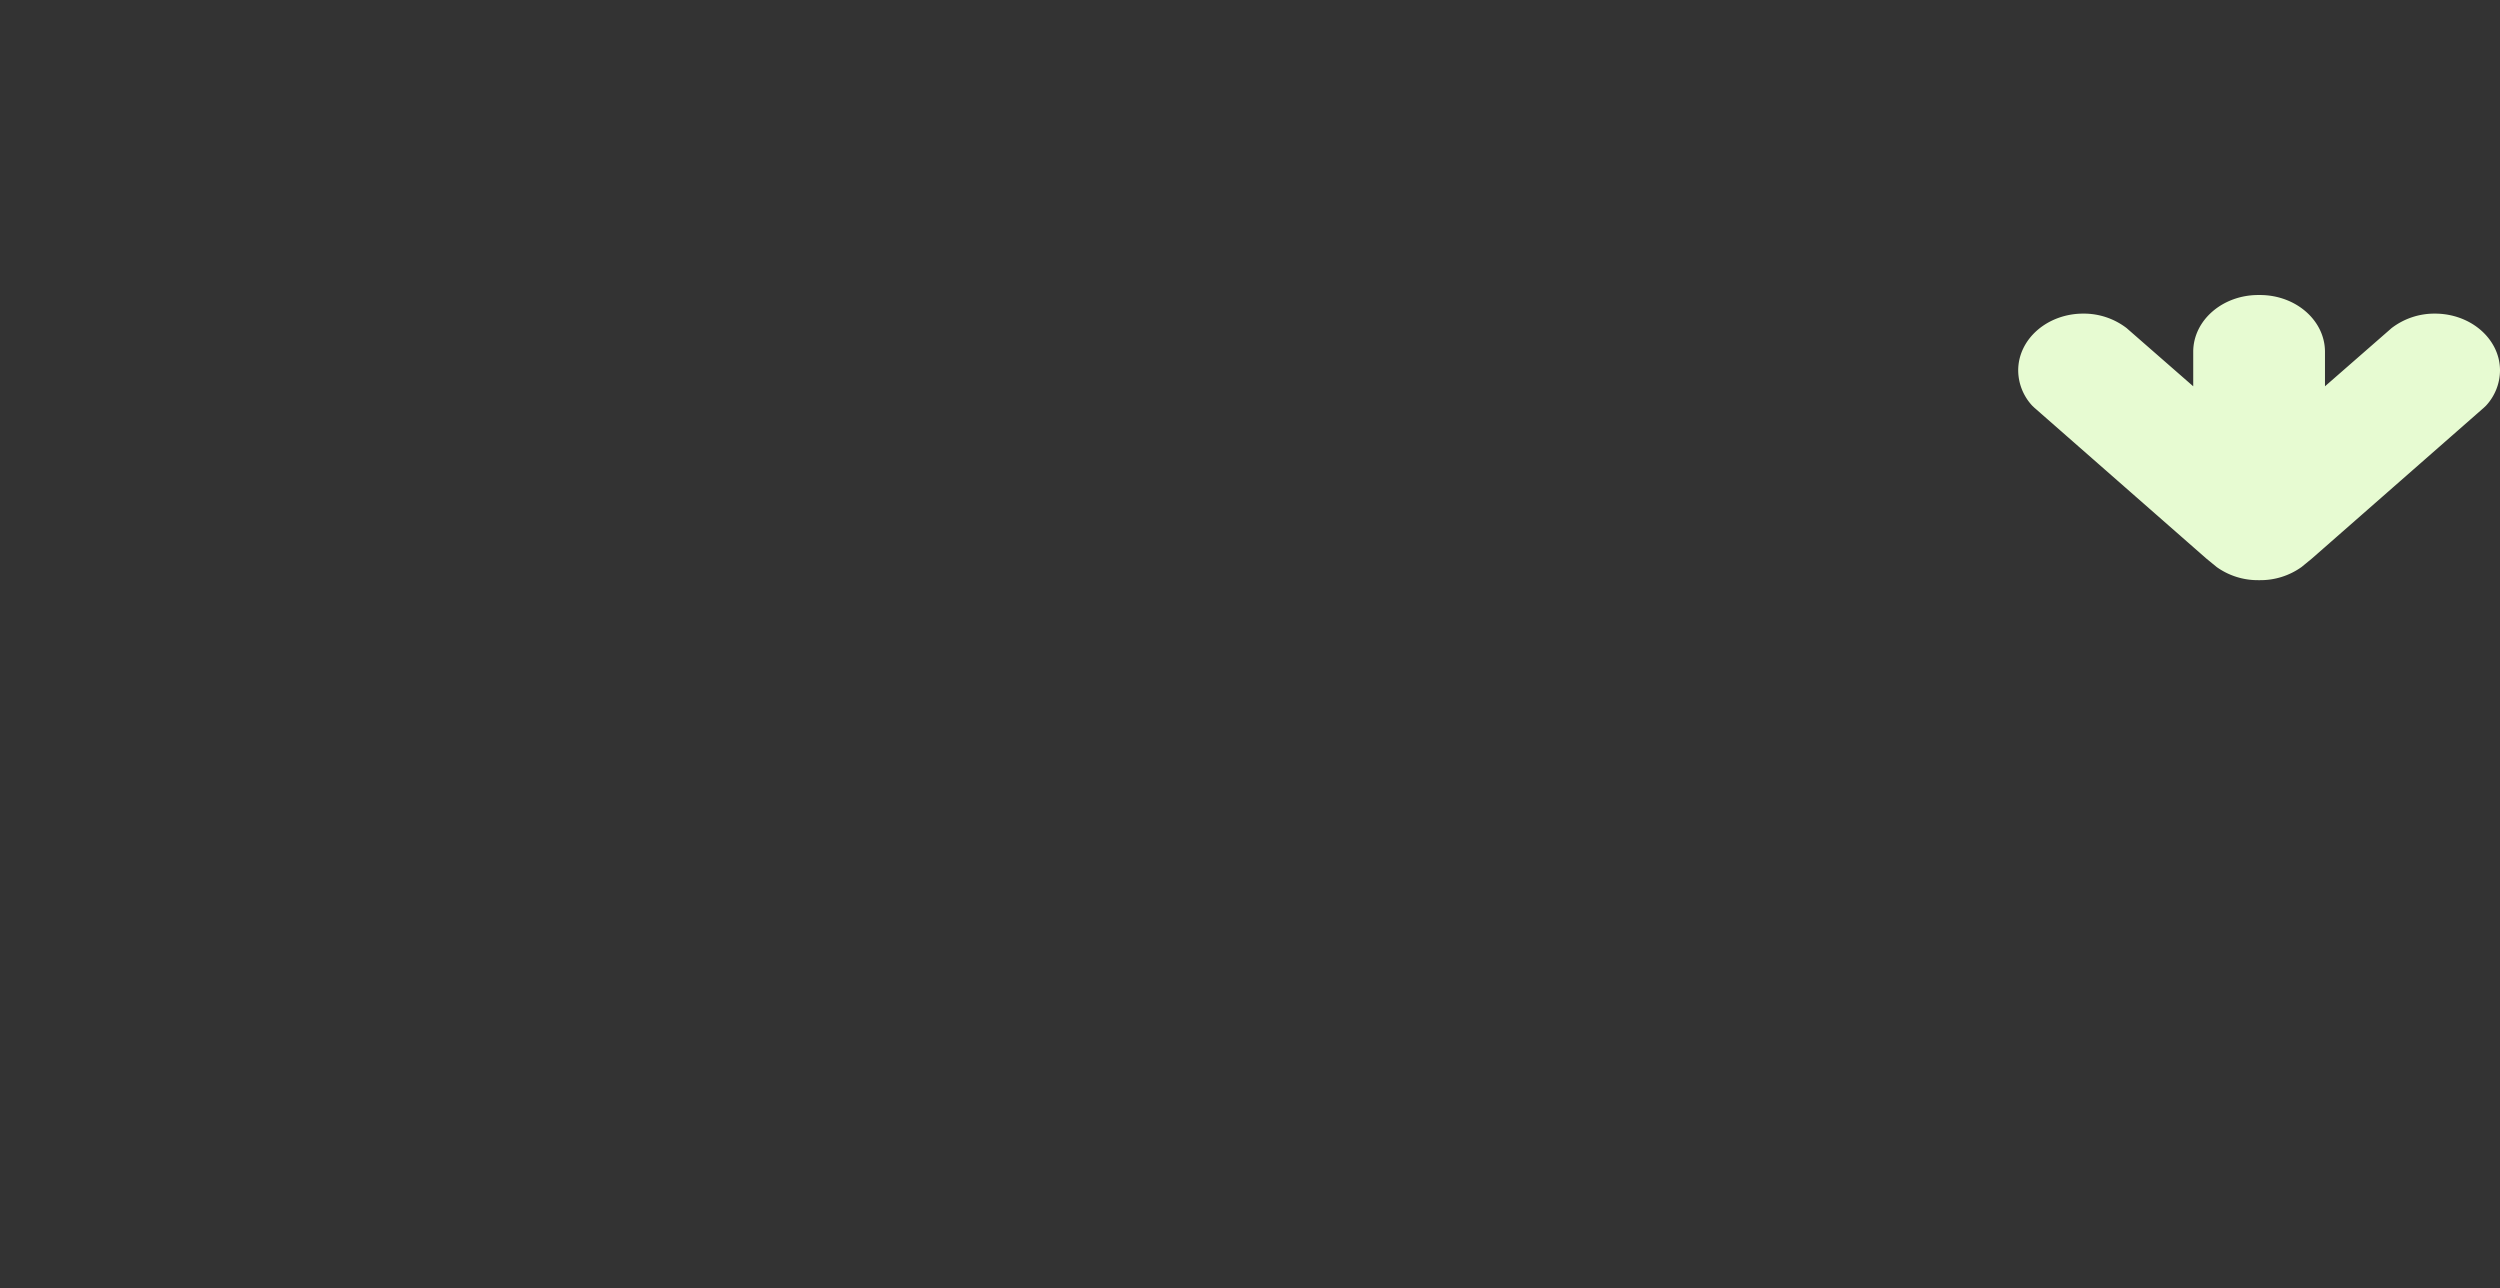 <svg xmlns="http://www.w3.org/2000/svg" width="2033.995" height="1048" viewBox="0 0 2033.995 1048"><rect x="0" y="0" width="2033.995" height="1048" fill="#333333" stroke="none"/><g transform="translate(0 -1)"><path d="M142.275,158.7a57.52,57.52,0,0,0,33.784-10.644l8.55-7.008L324.518,18.325l1.692-1.617a42.521,42.521,0,0,0,11.377-28.645c0-25.533-23.69-46.23-52.916-46.23a57.233,57.233,0,0,0-35.443,11.9l-.788.709L195.191.961V-27.066c0-25.533-23.69-46.231-52.916-46.231h-1.363c-29.225,0-52.919,20.7-52.919,46.231V.961L34.744-45.561l-.788-.709a57.223,57.223,0,0,0-35.44-11.9c-29.225,0-52.919,20.7-52.919,46.23A42.525,42.525,0,0,0-43.022,16.708l1.688,1.617L98.578,141.048l8.55,7.008A57.512,57.512,0,0,0,140.912,158.7Z" transform="translate(1696.408 314.324)" fill="#e7fbd2"/><rect width="1920" height="1048" transform="translate(0 1)" fill="none"/></g></svg>